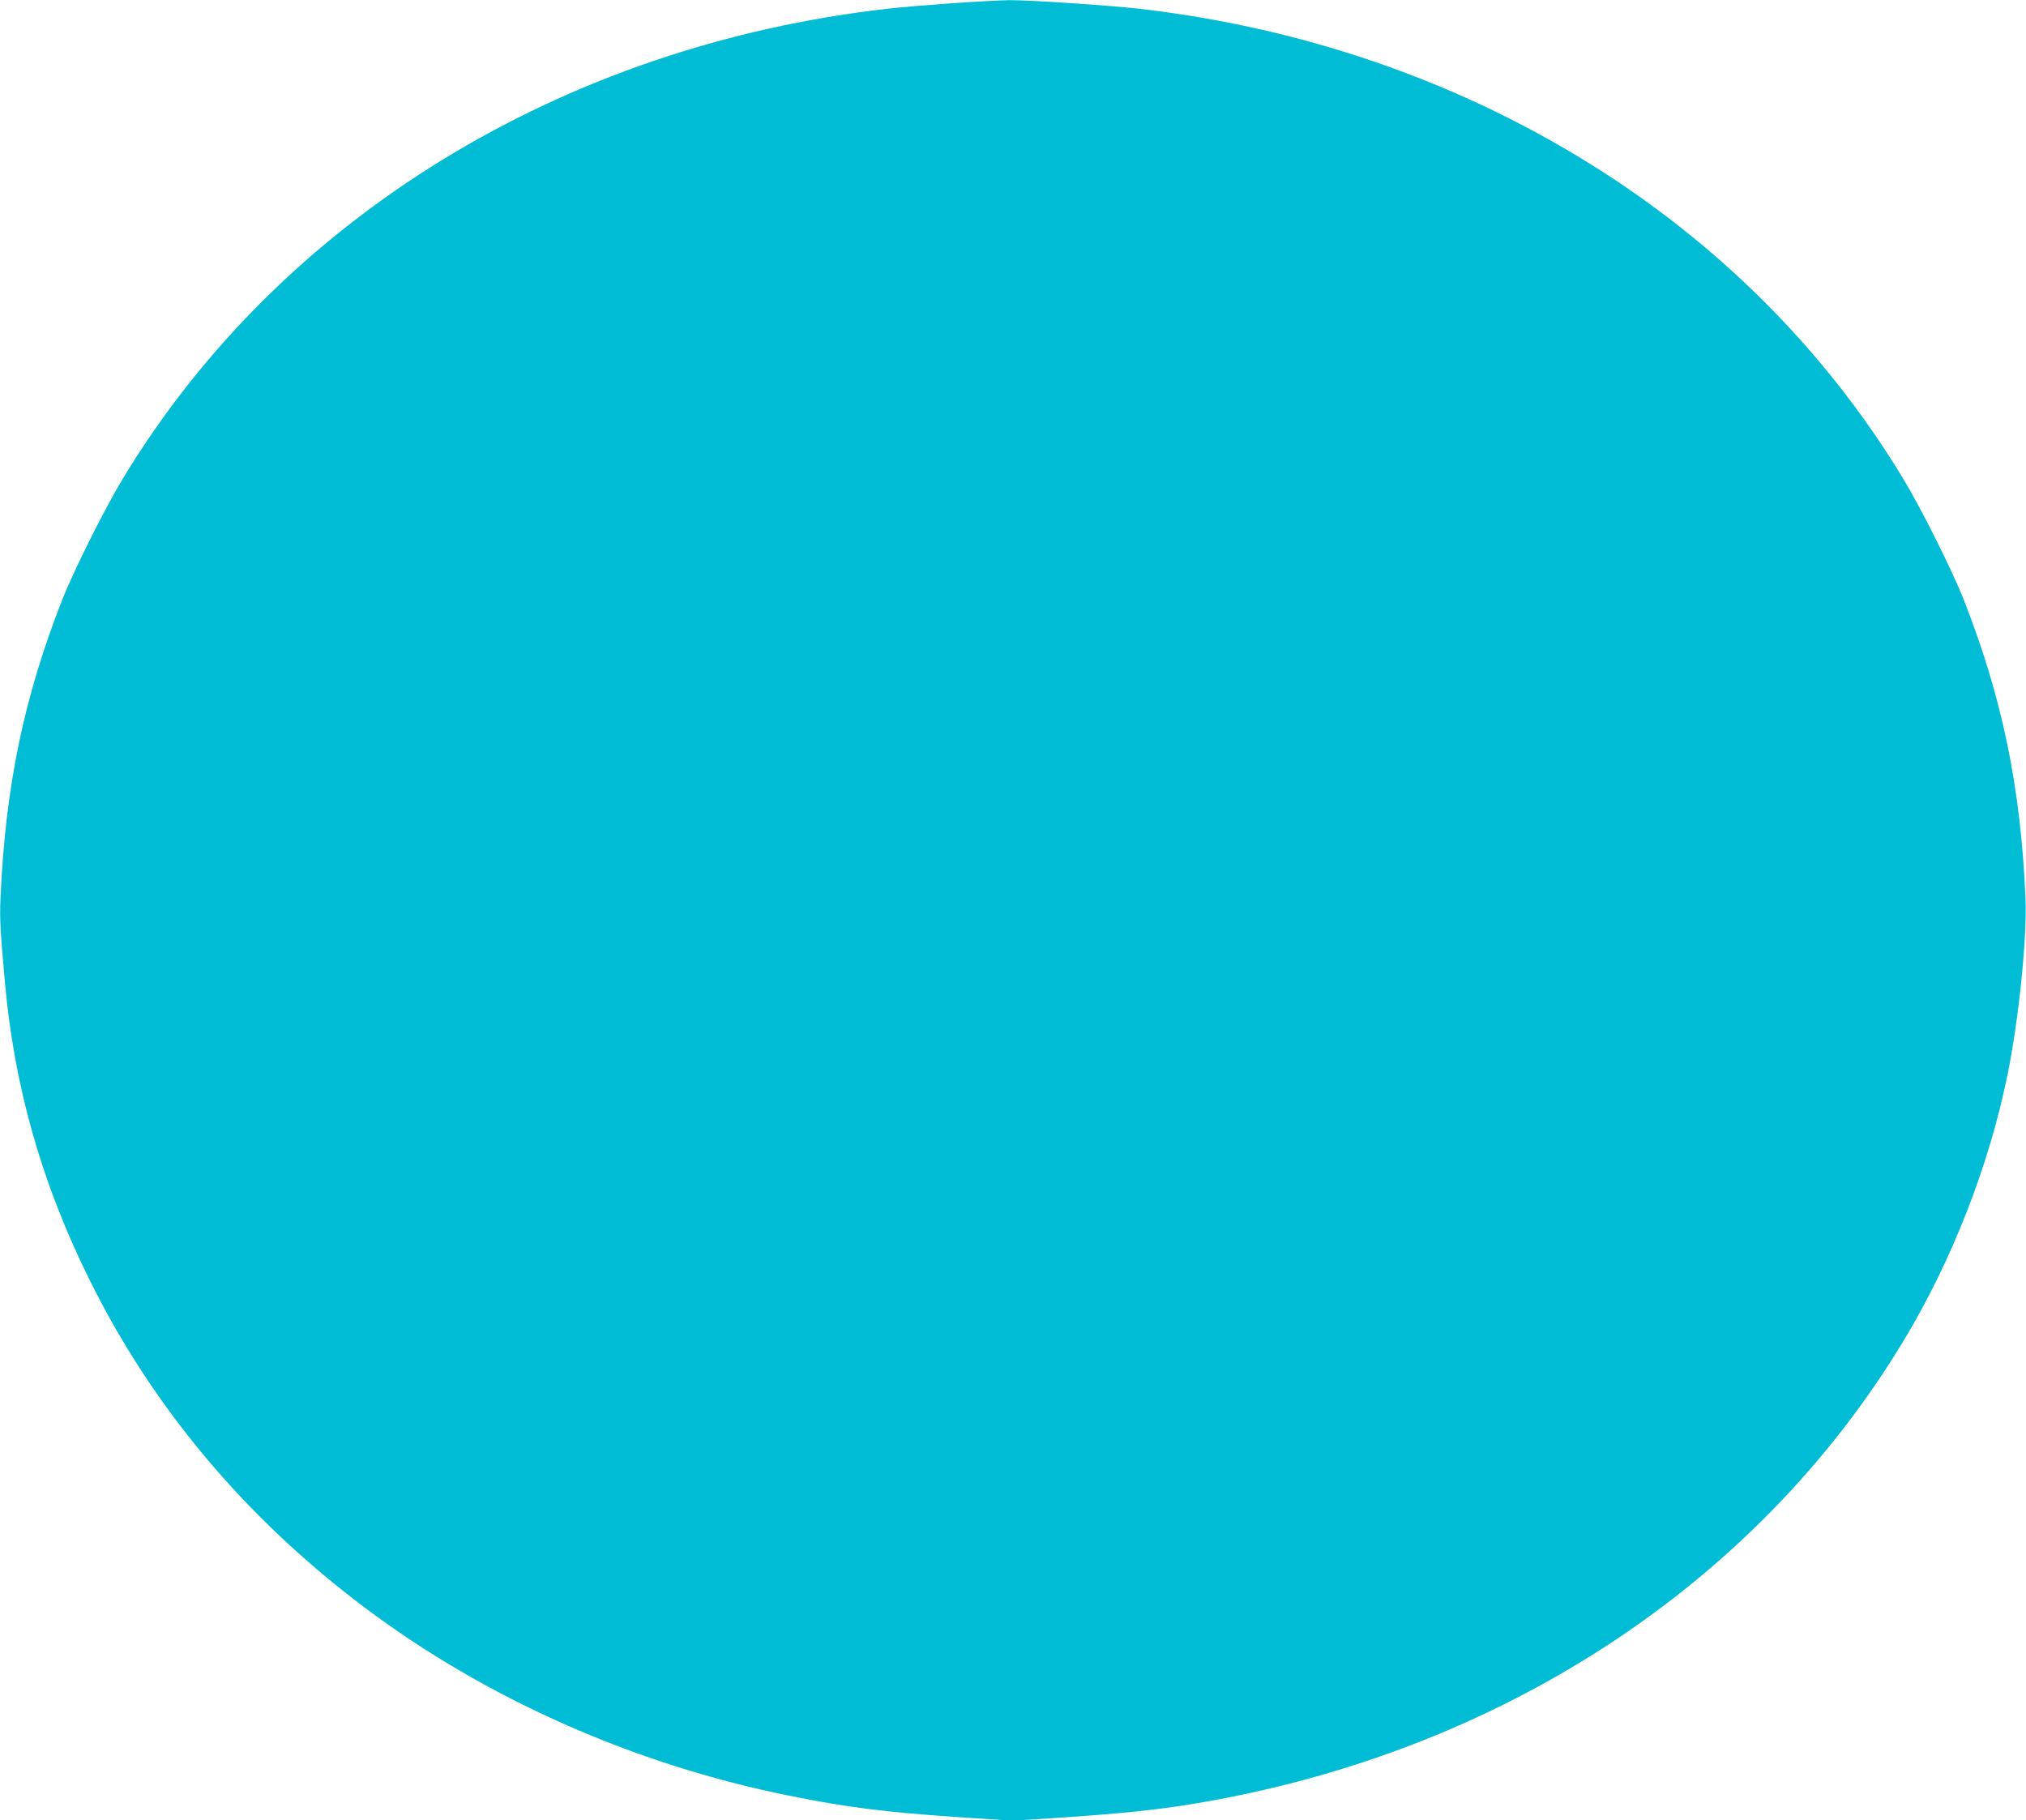 <?xml version="1.0" standalone="no"?>
<!DOCTYPE svg PUBLIC "-//W3C//DTD SVG 20010904//EN"
 "http://www.w3.org/TR/2001/REC-SVG-20010904/DTD/svg10.dtd">
<svg version="1.0" xmlns="http://www.w3.org/2000/svg"
 width="1280pt" height="1150pt" viewBox="0 0 1280 1150"
 preserveAspectRatio="xMidYMid meet">
<g transform="translate(0,1150) scale(0.1,-0.1)"
fill="#00bcd4" stroke="none">
<path d="M6008 11479 c-141 -10 -321 -25 -400 -34 -2062 -235 -3840 -1328
-4833 -2971 -110 -181 -310 -581 -380 -759 -244 -620 -362 -1188 -392 -1895
-5 -124 -2 -195 28 -525 59 -661 233 -1273 534 -1880 400 -809 985 -1505 1740
-2073 767 -576 1701 -990 2677 -1187 369 -75 609 -105 1081 -137 l337 -22 338
22 c348 24 563 46 785 82 1931 314 3566 1376 4502 2926 306 506 543 1112 659
1687 71 349 123 866 113 1107 -30 707 -148 1275 -392 1895 -70 178 -270 578
-380 759 -448 741 -1056 1375 -1794 1871 -890 597 -1930 973 -3037 1100 -196
22 -693 55 -819 54 -60 -1 -226 -10 -367 -20z"/>
</g>
</svg>
